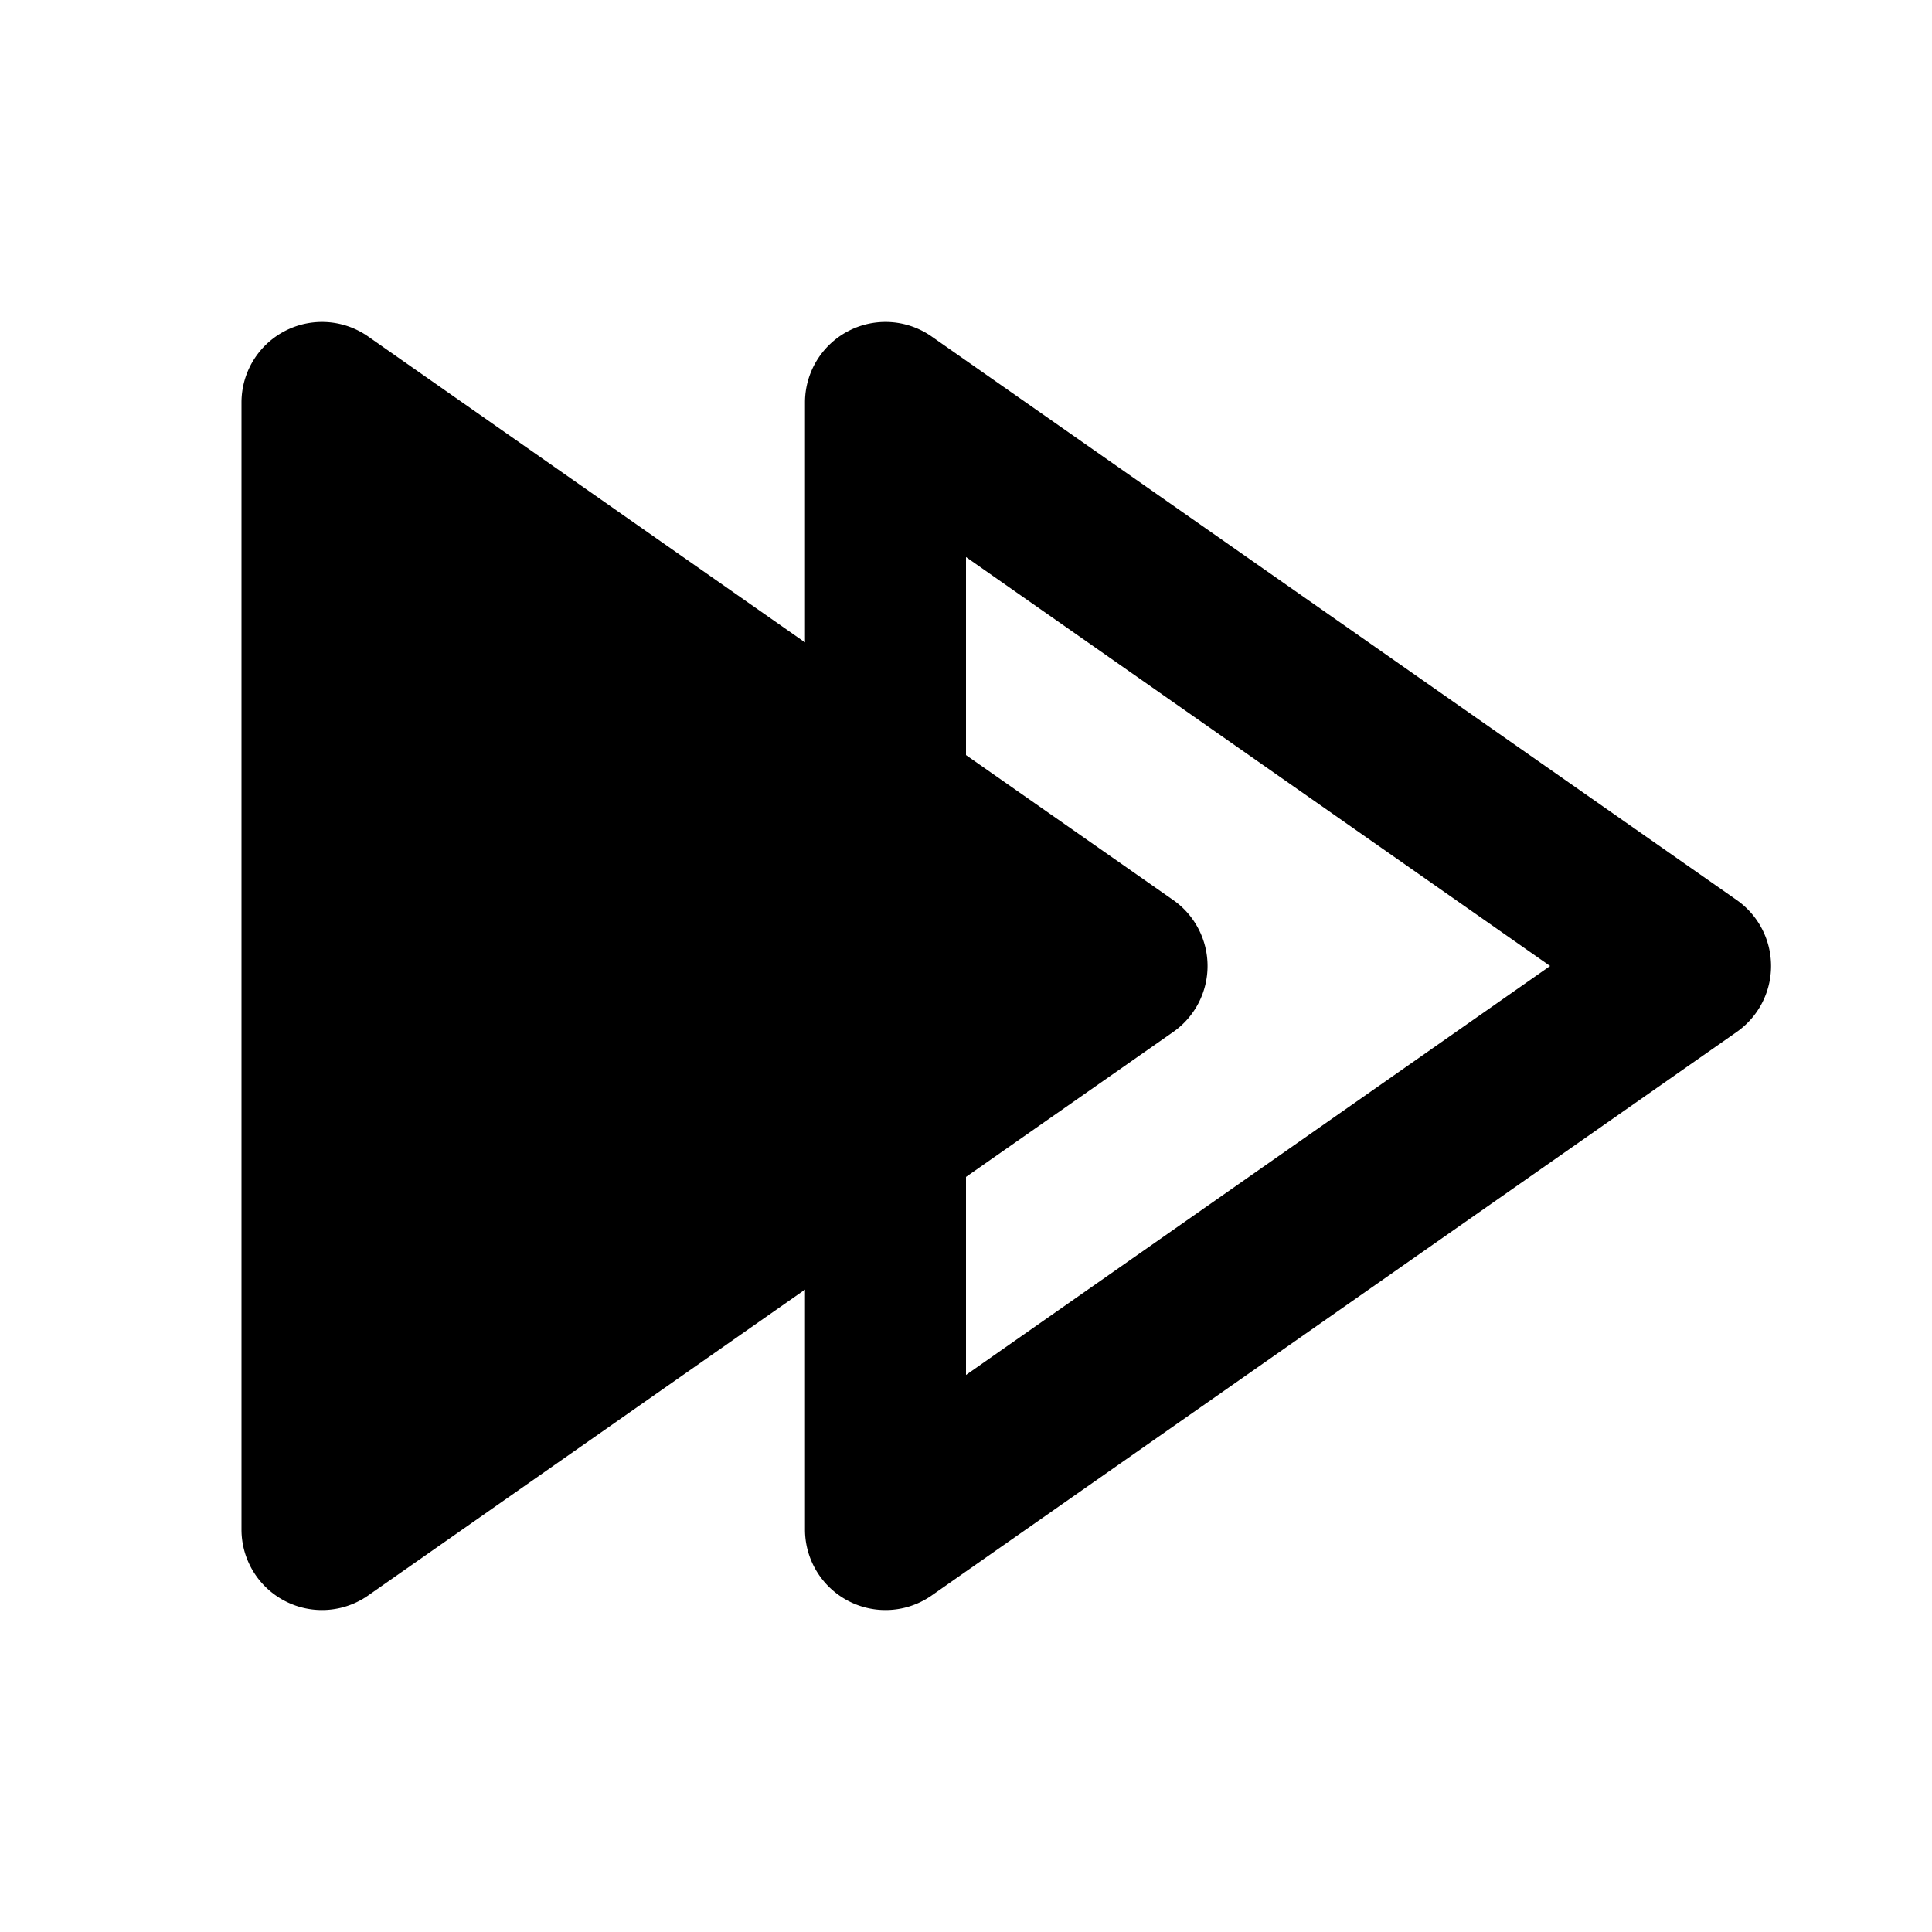 <?xml version="1.0" encoding="utf-8"?><!-- Скачано с сайта svg4.ru / Downloaded from svg4.ru -->
<svg width="800px" height="800px" viewBox="0 0 24 24" fill="none" xmlns="http://www.w3.org/2000/svg"><path fill-rule="evenodd" clip-rule="evenodd" d="M4.573 4.18A1 1 0 0 0 3 5v14a1 1 0 0 0 1.573.82L10 16.02V19a1 1 0 0 0 1.573.82l10-7a1 1 0 0 0 0-1.64l-10-7A1 1 0 0 0 10 5v2.98l-5.427-3.8ZM12 9.38l2.573 1.8a1 1 0 0 1 0 1.64L12 14.62v2.46L19.256 12 12 6.92v2.46Z" fill="#000000"/></svg>
